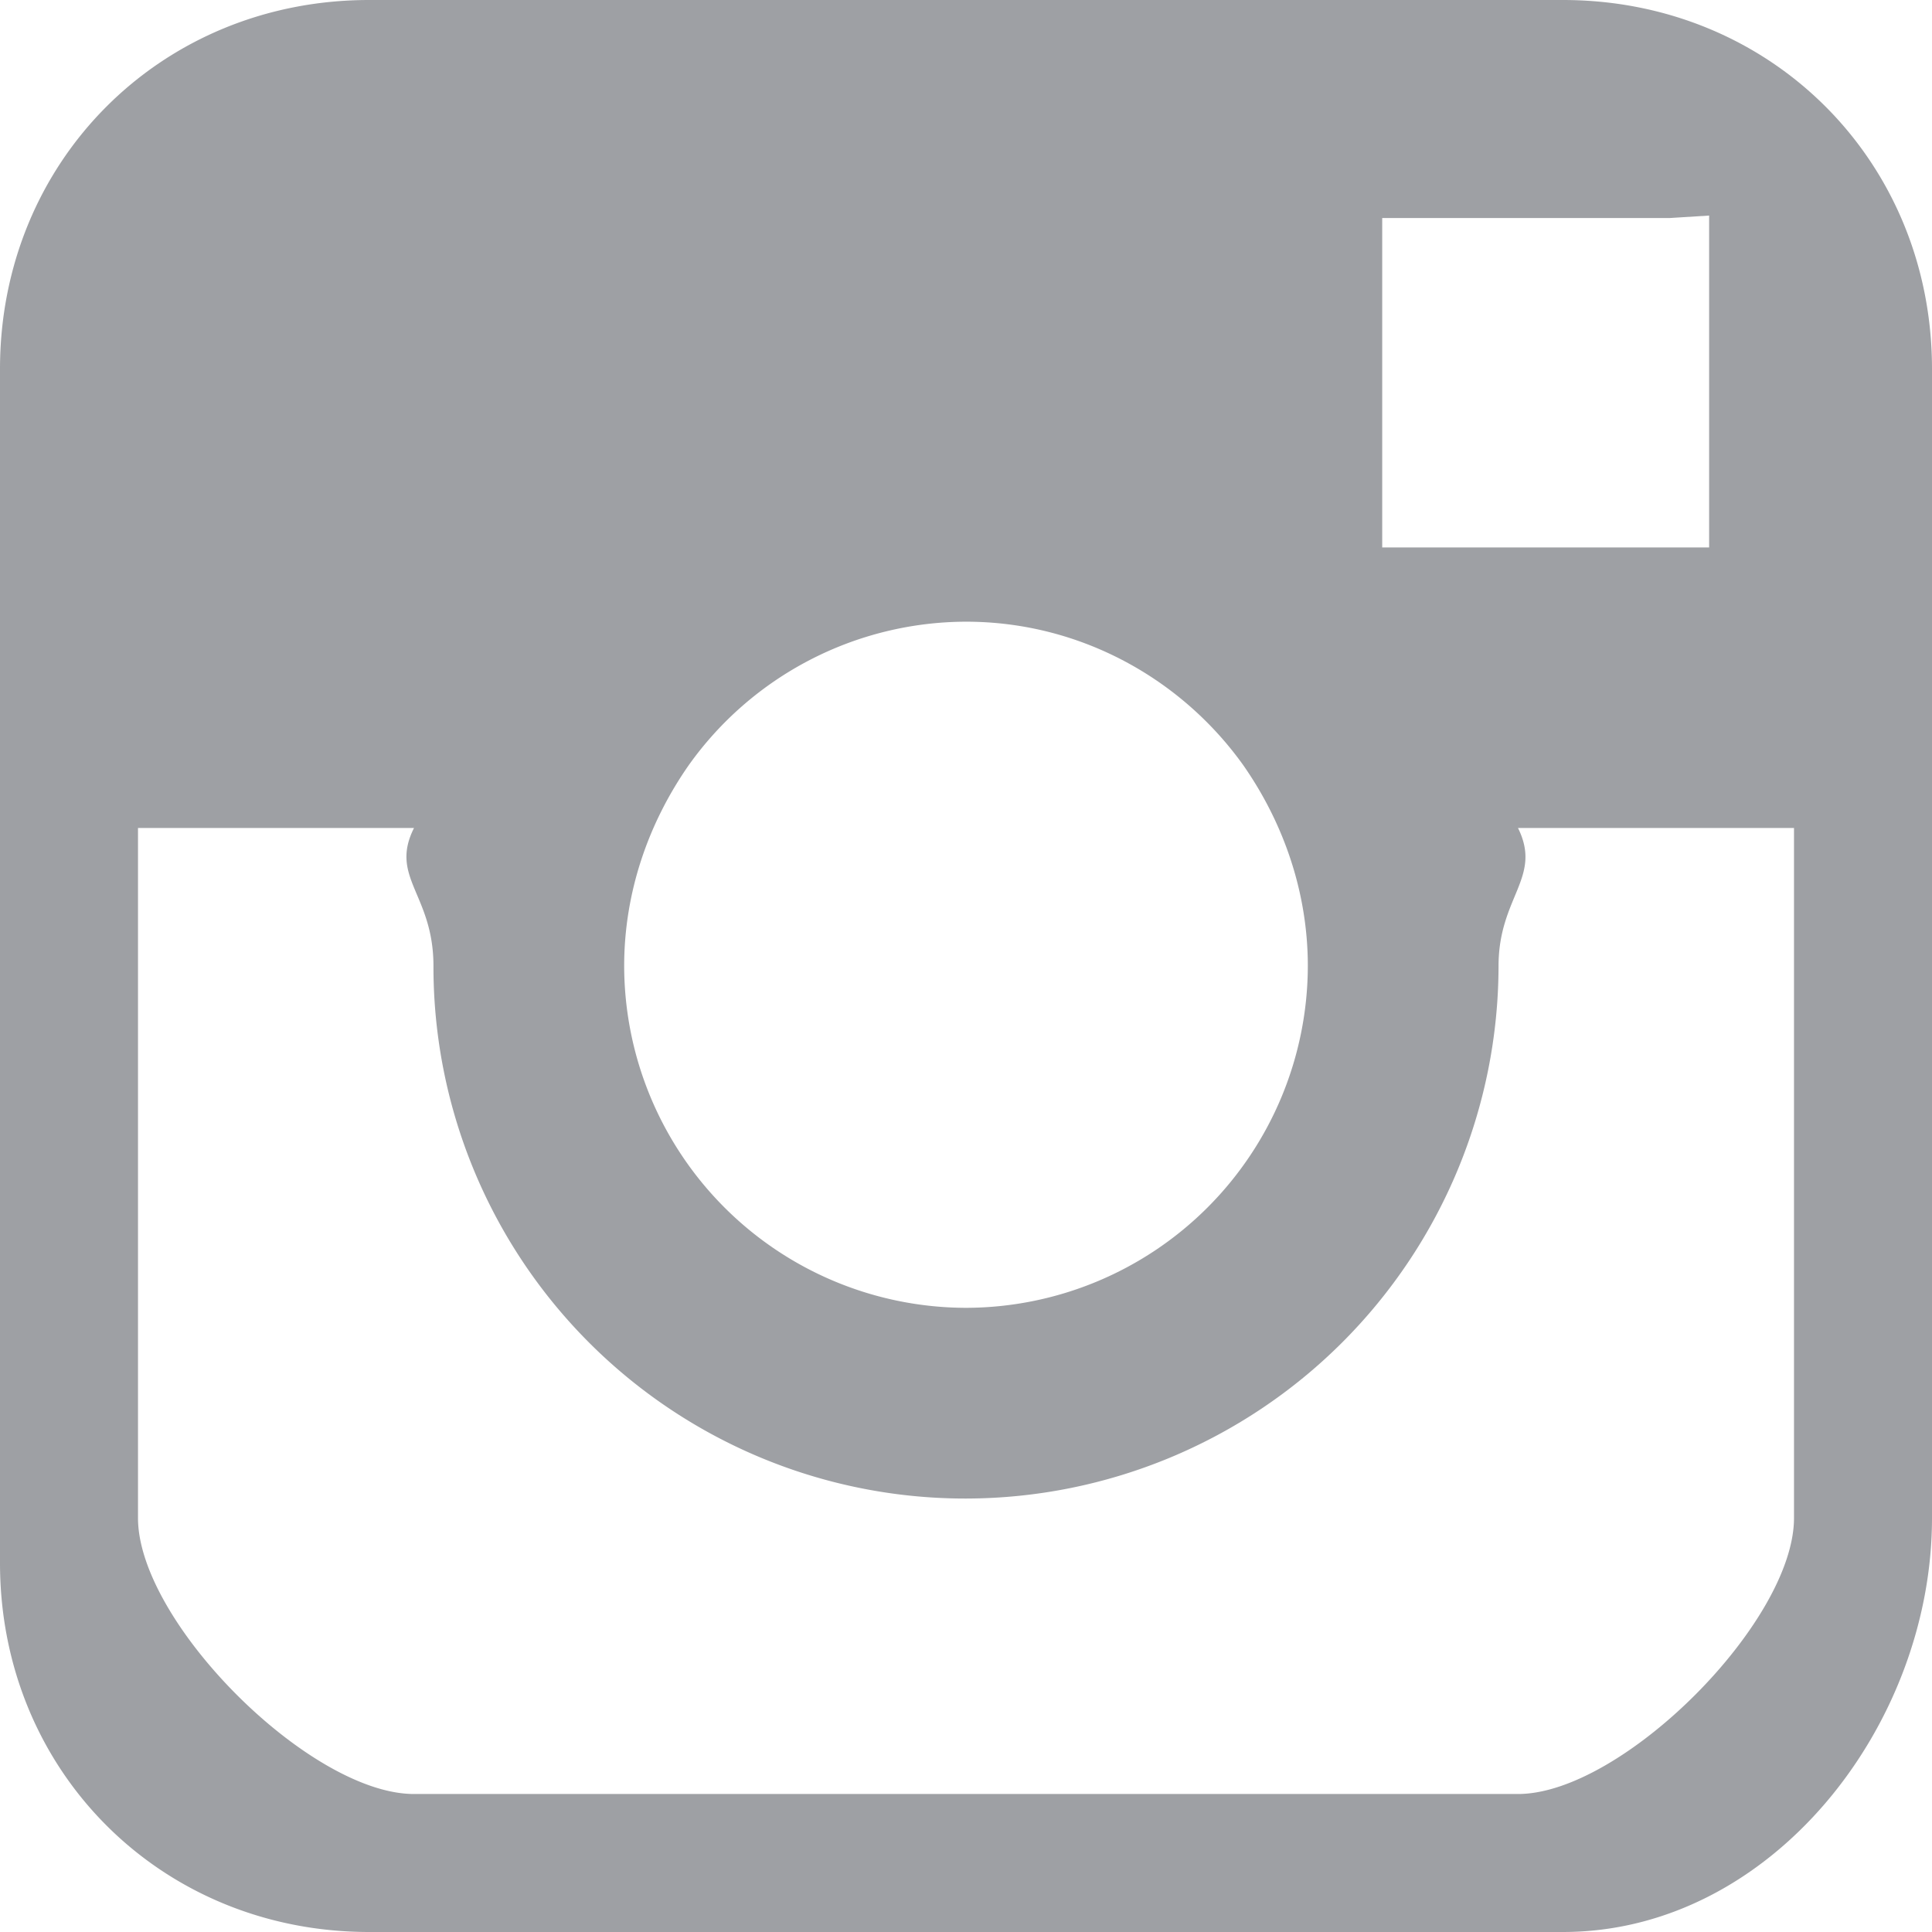 <svg xmlns="http://www.w3.org/2000/svg" width="14" height="14" viewBox="0 0 14 14">
    <path fill="#9EA0A4" fill-rule="nonzero" d="M11.325 0h-8.65C1.167 0 0 1.167 0 2.674V11.326C0 12.834 1.167 14 2.675 14h8.65C12.833 14 14 12.508 14 11V2.674C14 1.167 12.833 0 11.325 0zm-1.309 1.58h2.082l.287-.018v2.405h-2.369V1.58zM4.99 5.546A2.473 2.473 0 0 1 7 4.505c.825 0 1.562.413 2.01 1.041.288.413.467.915.467 1.454A2.482 2.482 0 0 1 7 9.477 2.482 2.482 0 0 1 4.523 7c0-.539.179-1.041.467-1.454zM13 11c0 .754-1.246 2-2 2H3c-.754 0-2-1.246-2-2V6h2c-.18.359.141.479.141 1A3.854 3.854 0 0 0 7 10.859 3.865 3.865 0 0 0 10.859 7c0-.502.319-.641.141-1h2v5z"/>
</svg>
